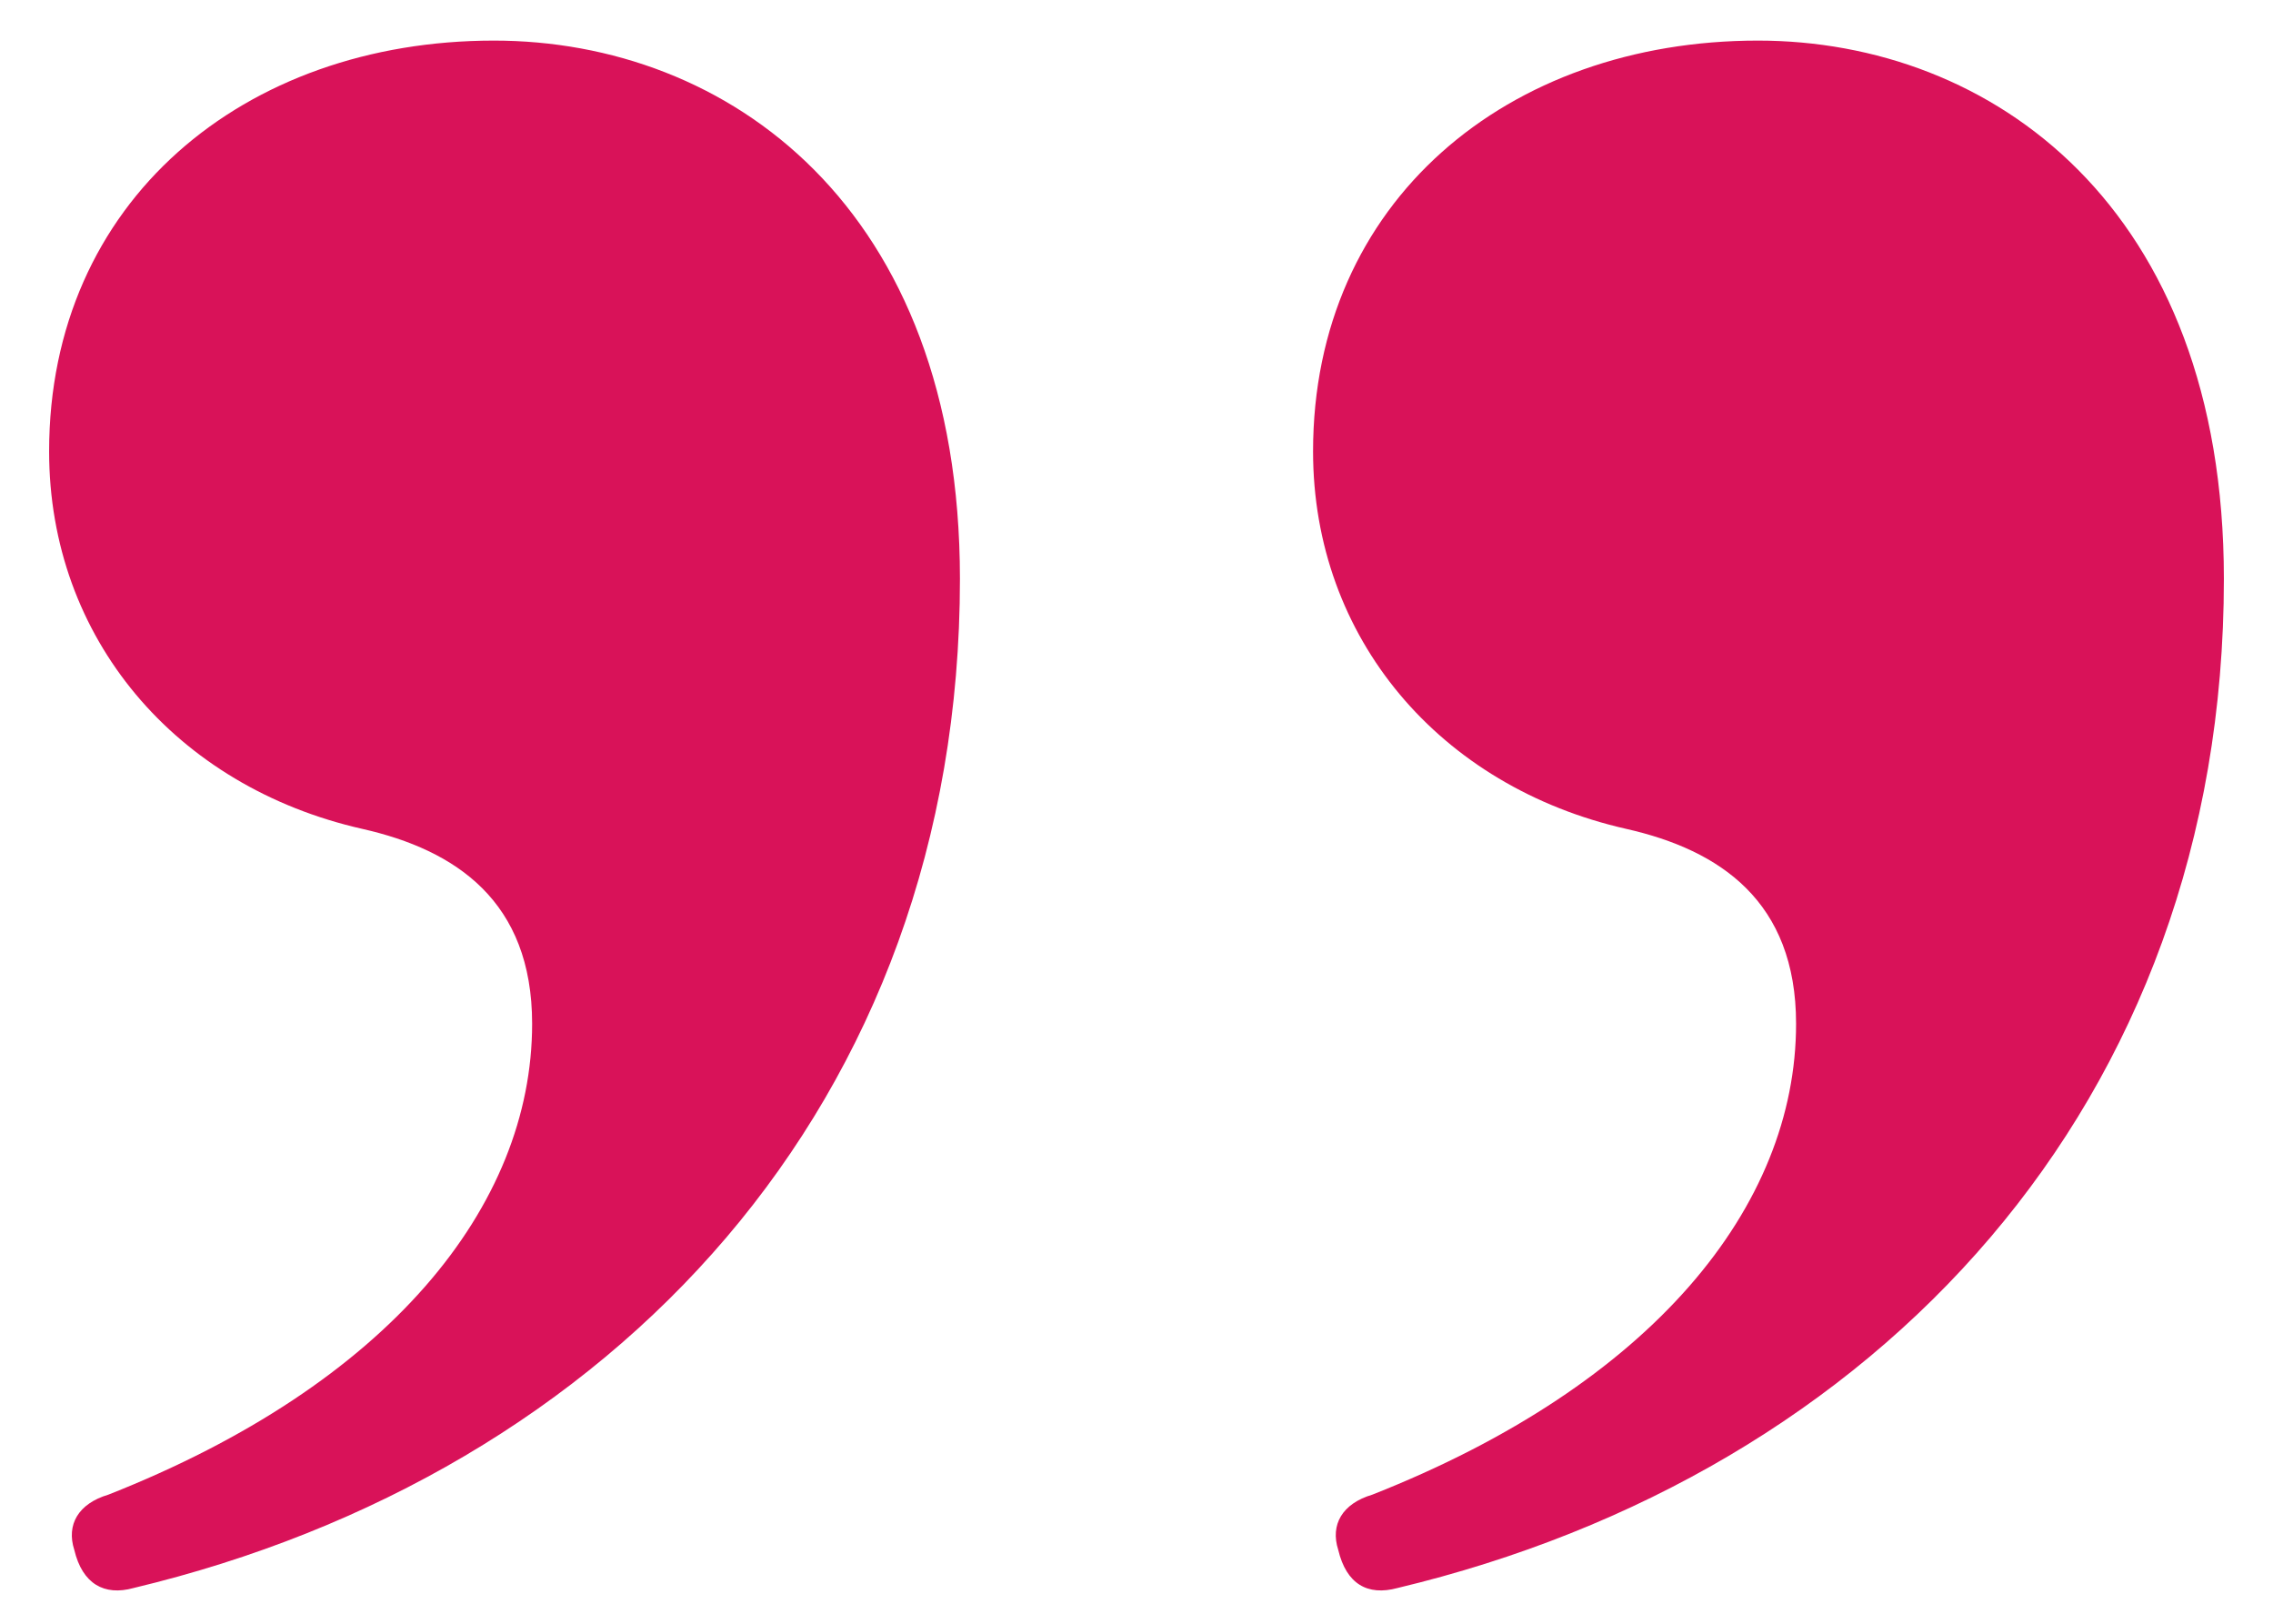 <svg width="28" height="20" viewBox="0 0 28 20" fill="none" xmlns="http://www.w3.org/2000/svg">
<path d="M27.395 7.13C27.395 13.6 23.115 18.15 17.215 19.56C16.845 19.66 16.585 19.51 16.485 19.09C16.385 18.78 16.535 18.52 16.905 18.41C20.355 17.05 22.125 14.86 22.125 12.61C22.125 11.1 21.185 10.47 20.035 10.21C17.735 9.69 16.175 7.86 16.175 5.56C16.175 2.48 18.575 0.5 21.655 0.5C24.525 0.5 27.395 2.54 27.395 7.13ZM1.645 19.56C1.285 19.66 1.015 19.51 0.915 19.09C0.815 18.78 0.965 18.52 1.335 18.41C4.785 17.05 6.555 14.86 6.555 12.61C6.555 11.1 5.615 10.47 4.465 10.21C2.165 9.69 0.605 7.86 0.605 5.56C0.605 2.48 3.005 0.5 6.085 0.5C8.955 0.5 11.825 2.54 11.825 7.13C11.825 13.6 7.545 18.15 1.645 19.56Z" fill="#D91259"/>
</svg>
